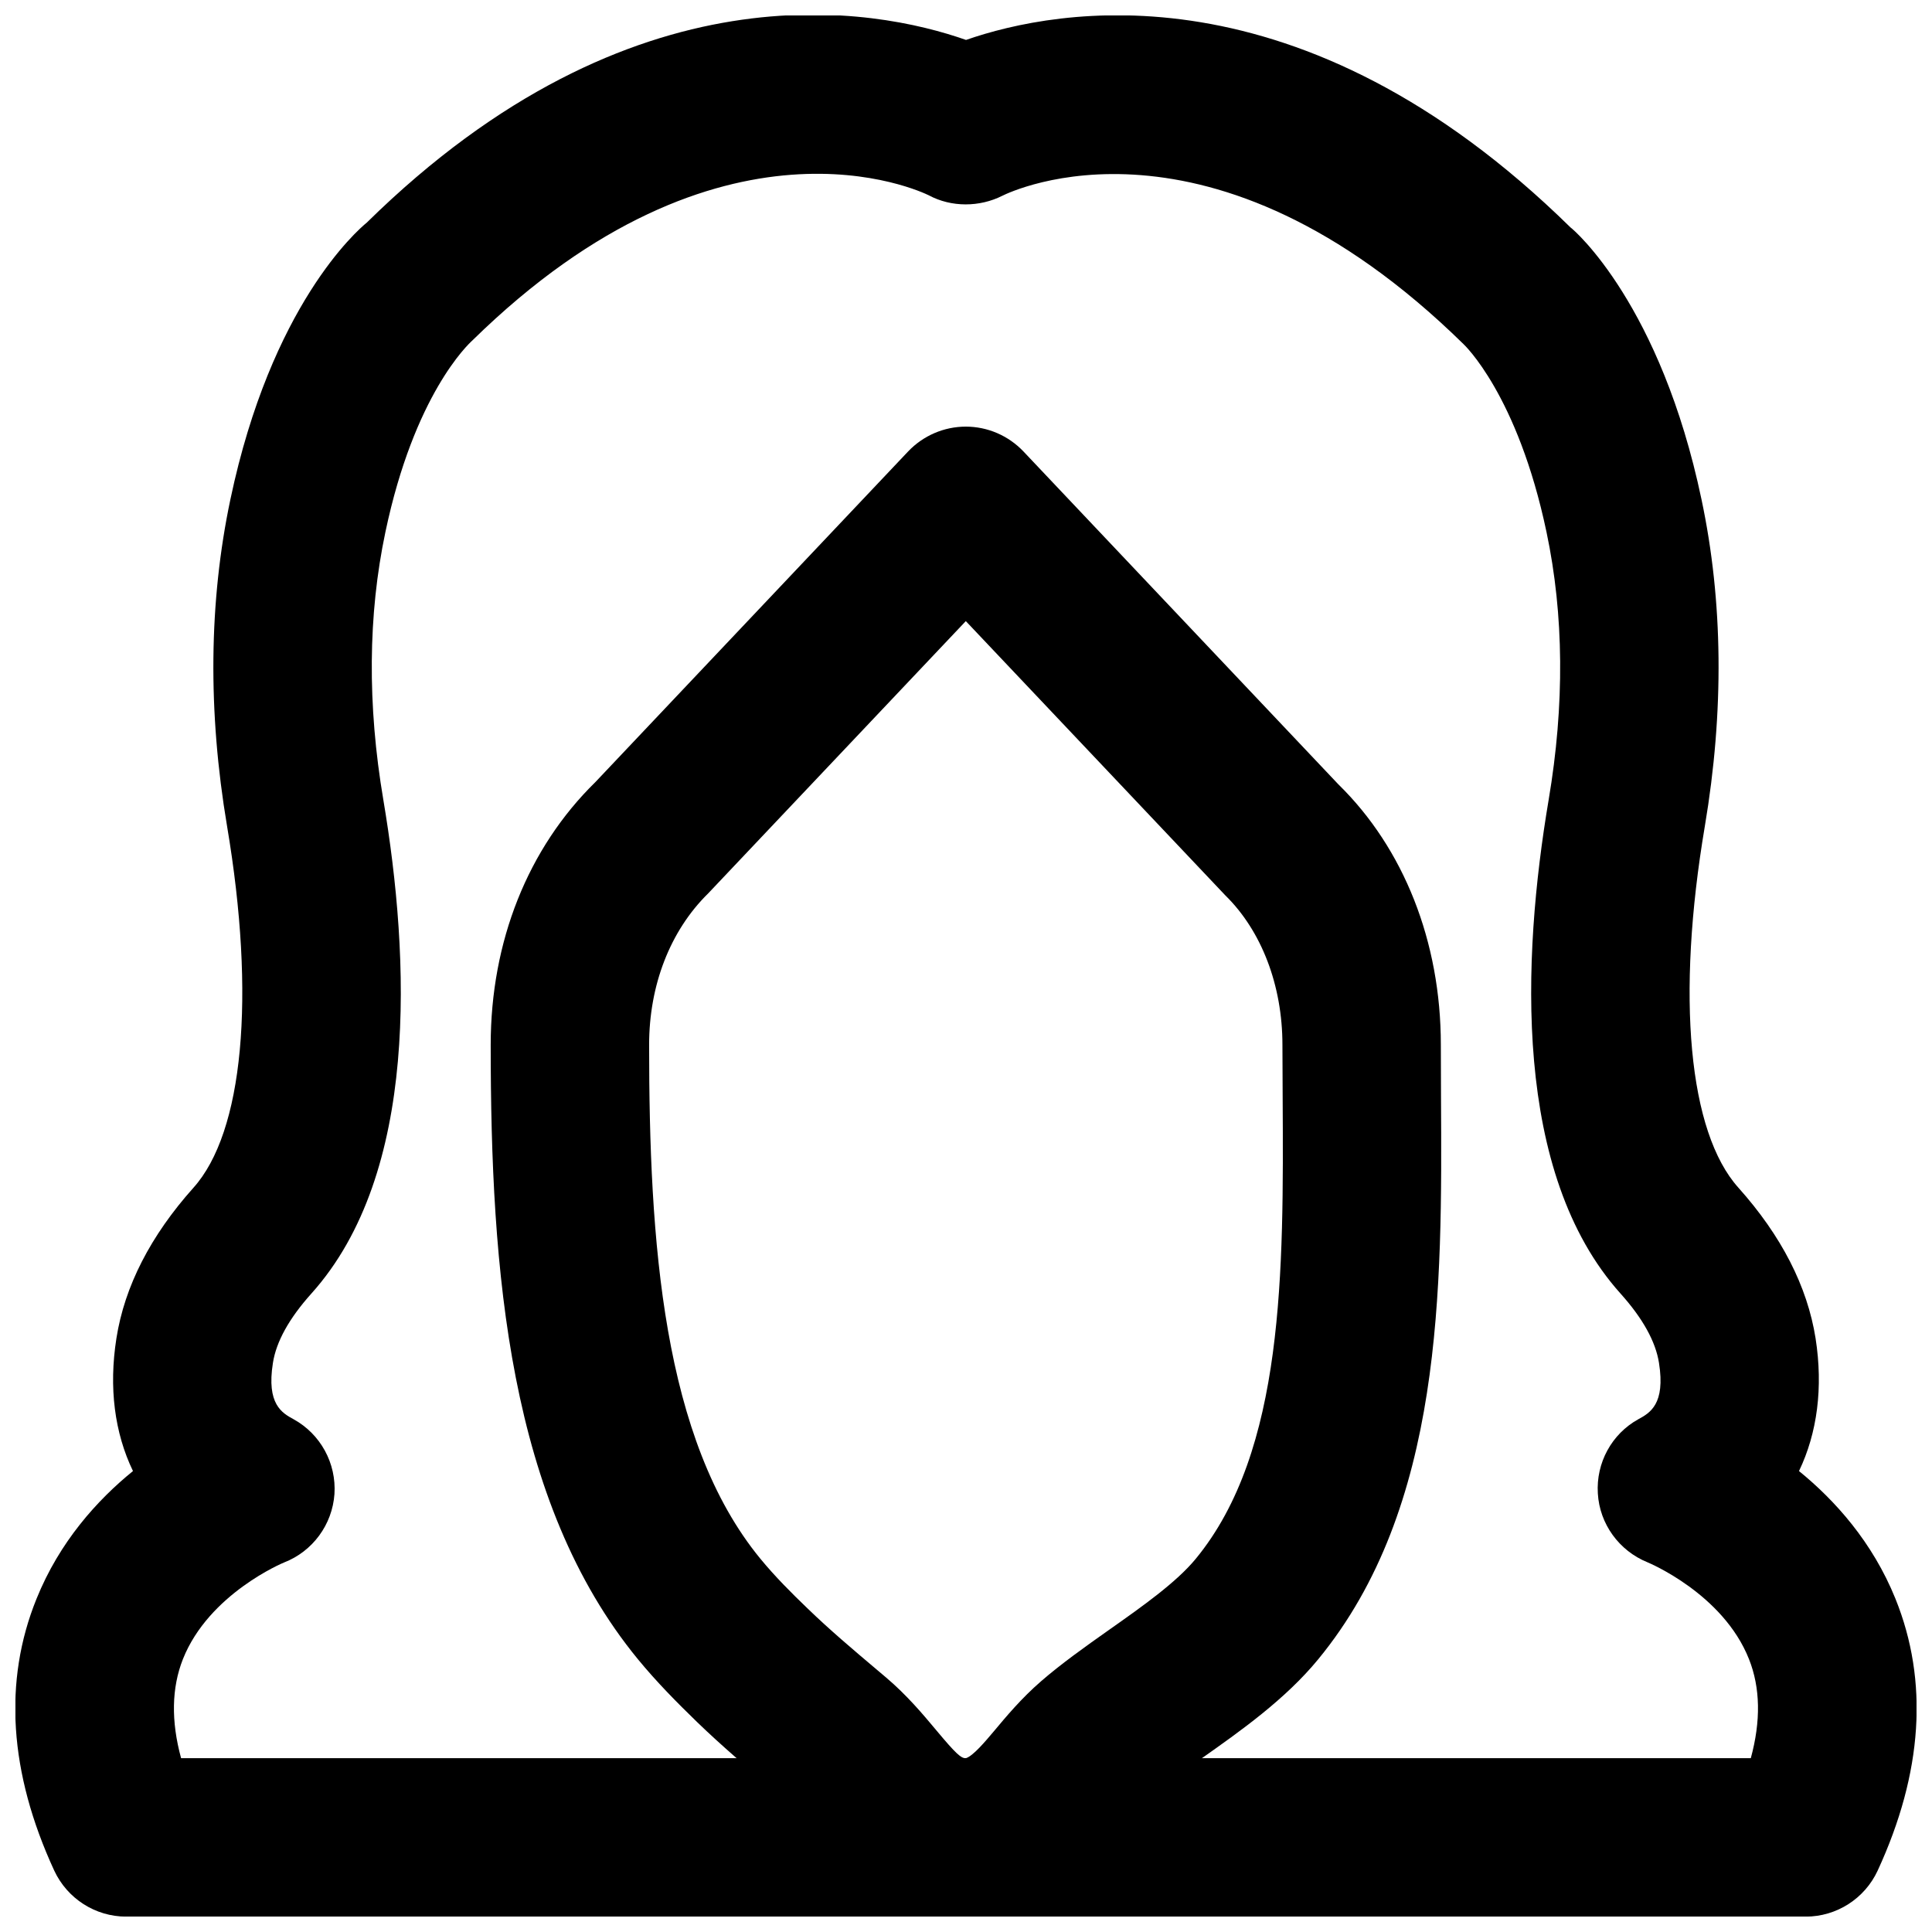 <?xml version="1.0" encoding="UTF-8"?>
<!-- Uploaded to: ICON Repo, www.svgrepo.com, Generator: ICON Repo Mixer Tools -->
<svg width="800px" height="800px" version="1.1" viewBox="144 144 512 512" xmlns="http://www.w3.org/2000/svg">
 <defs>
  <clipPath id="b">
   <path d="m274 257h252v394.9h-252z"/>
  </clipPath>
  <clipPath id="a">
   <path d="m148.09 148.09h503.81v503.81h-503.81z"/>
  </clipPath>
 </defs>
 <g>
  <g clip-path="url(#b)">
   <path d="m399.95 308.6-68.246 72.129c-10.16 9.973-15.68 24.414-15.68 40.16 0 52.102 3.566 104.64 29.473 136.18 3.926 4.766 8.164 9.004 12.469 13.141 5.918 5.731 12.133 10.977 18.348 16.227l2.434 2.055c5.606 4.746 9.867 9.848 13.309 13.961 5.394 6.465 6.633 7.496 7.894 7.496 1.953-0.59 5.227-4.535 7.43-7.137 3.234-3.863 7.242-8.691 12.492-13.246 5.269-4.578 11.586-9.09 18.113-13.688 8.754-6.172 17.781-12.535 22.926-18.809 23.488-28.57 23.258-76.117 23.008-122.07l-0.062-14.105c0-15.746-5.523-30.188-15.137-39.613zm0 343.33c-21.266 0-32.621-13.582-40.117-22.566-2.434-2.918-4.953-6.09-8.227-8.859l-2.394-2.016c-6.906-5.836-13.793-11.672-20.426-18.074-5.414-5.25-10.77-10.664-15.723-16.688-34.281-41.754-39.023-102.93-39.023-162.84 0-27.375 9.844-52.082 27.707-69.59l82.941-87.684c3.988-4.176 9.508-6.551 15.262-6.551 5.75 0 11.273 2.375 15.262 6.57l83.465 88.23c17.316 16.941 27.16 41.648 27.16 69.023l0.043 13.855c0.293 50.945 0.59 108.68-32.535 148.98-8.734 10.641-20.637 19.039-31.152 26.449-5.312 3.734-10.496 7.367-14.758 11.082-3.109 2.668-5.523 5.691-7.852 8.48-7.41 8.84-18.578 22.191-39.633 22.191z" fill-rule="evenodd"/>
  </g>
  <g clip-path="url(#a)">
   <path d="m192 609.94h415.98c2.688-9.848 2.539-18.664-0.484-26.262-6.887-17.383-26.703-25.57-26.891-25.652-7.516-3.043-12.699-10.16-13.16-18.242-0.504-8.082 3.652-15.766 10.727-19.672 3.043-1.656 7.219-3.965 5.477-14.922-0.879-5.648-4.301-11.82-10.199-18.391-28.594-31.867-26.137-88.734-19.043-130.82 4.262-25.188 4.055-49.078-0.566-70.973-7.66-36.422-21.895-49.73-22.039-49.855-67.113-65.812-119.93-40.391-122.16-39.277-6.043 3.043-13.516 3.106-19.52-0.125-2.016-0.965-54.852-26.344-120.94 38.477-1.152 1.051-15.387 14.359-23.047 50.781-4.621 21.895-4.809 45.785-0.547 70.953 7.094 42.109 9.551 98.977-19.062 130.84-5.898 6.57-9.32 12.742-10.199 18.391-1.742 10.957 2.434 13.266 5.477 14.922 7.16 3.949 11.359 11.672 10.832 19.816-0.566 8.125-5.793 15.223-13.391 18.16-0.066 0.02-19.859 8.207-26.766 25.59-3.004 7.598-3.172 16.414-0.484 26.262m430.55 41.984h-445.09c-8.188 0-15.617-4.766-19.082-12.199-11.965-25.945-13.539-50.211-4.68-72.062 6.086-15.055 16.035-26.094 25.547-33.82-4.871-10.117-6.445-22.082-4.387-35.184 2.16-13.77 9.047-27.184 20.402-39.883 13.227-14.715 16.562-50.551 8.922-95.828-5.121-30.398-4.828-59.535 0.883-86.613 10.832-51.434 33.586-71.25 36.148-73.348 70.512-69.336 134.77-56.848 158.8-48.406 24.098-8.379 88.566-20.656 160.19 49.688 1.152 0.816 23.91 20.633 34.719 72.086 5.731 27.059 6.004 56.195 0.883 86.594-7.641 45.277-4.305 81.113 8.898 95.805 11.379 12.723 18.266 26.137 20.449 39.906 2.035 13.078 0.461 25.066-4.391 35.184 9.492 7.727 19.461 18.766 25.551 33.82 8.836 21.852 7.262 46.117-4.703 72.062-3.441 7.434-10.895 12.199-19.062 12.199" fill-rule="evenodd"/>
  </g>
 </g>
</svg>